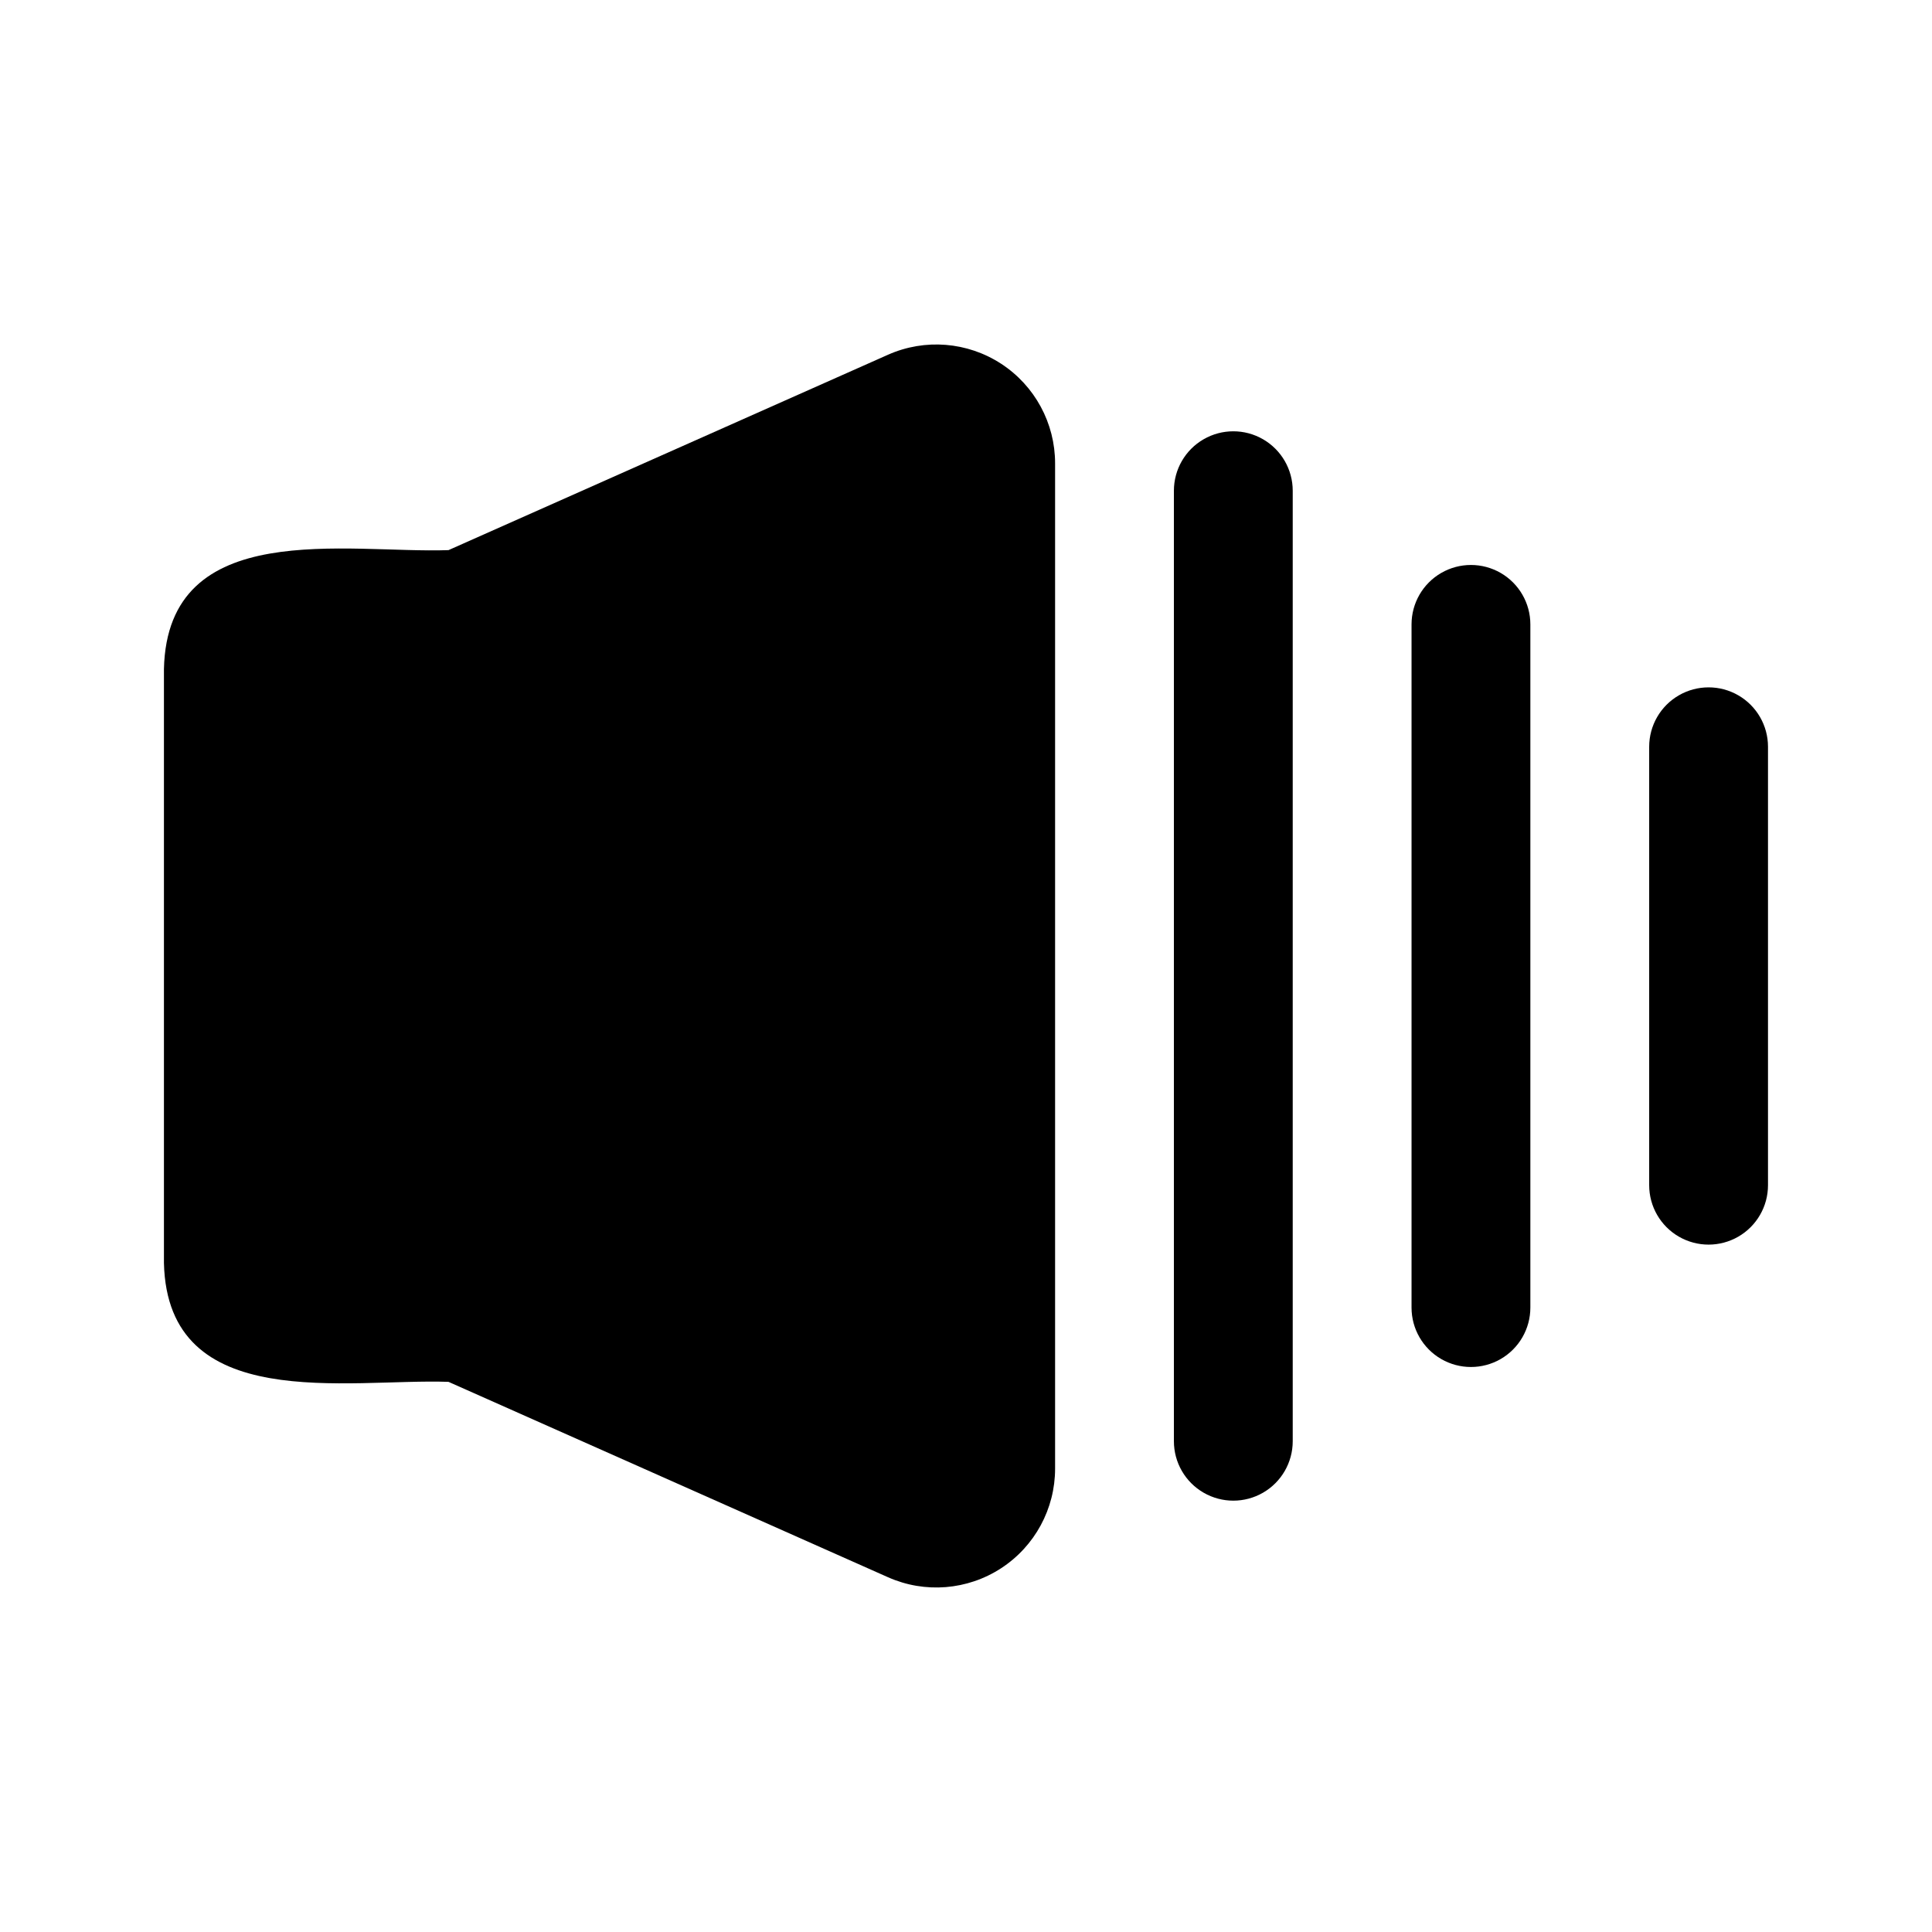 <?xml version="1.0" encoding="UTF-8"?>
<!-- Uploaded to: ICON Repo, www.svgrepo.com, Generator: ICON Repo Mixer Tools -->
<svg fill="#000000" width="800px" height="800px" version="1.1" viewBox="144 144 512 512" xmlns="http://www.w3.org/2000/svg">
 <g>
  <path d="m581.05 341.9v116.19c0 5.625 3 10.824 7.871 13.637 4.871 2.812 10.875 2.812 15.746 0s7.871-8.012 7.871-13.637v-116.19c0-5.625-3-10.82-7.871-13.633s-10.875-2.812-15.746 0c-4.871 2.812-7.871 8.008-7.871 13.633zm-62.977-32.434v181.06c0 5.625 3 10.82 7.871 13.633 4.871 2.812 10.875 2.812 15.746 0 4.871-2.812 7.871-8.008 7.871-13.633v-181.06c0-5.625-3-10.82-7.871-13.633-4.871-2.812-10.875-2.812-15.746 0-4.871 2.812-7.871 8.008-7.871 13.633zm-62.977-35.422v251.9c0 5.625 3 10.824 7.875 13.637 4.871 2.812 10.871 2.812 15.742 0s7.871-8.012 7.871-13.637v-251.9c0-5.625-3-10.824-7.871-13.637s-10.871-2.812-15.742 0c-4.875 2.812-7.875 8.012-7.875 13.637z"/>
  <path d="m423.61 266.8v266.39c0.008 10.656-5.375 20.594-14.305 26.41-8.926 5.812-20.191 6.719-29.934 2.402l-116.51-51.797c-26.609-0.945-74.469 8.816-75.414-31.488v-157.44c0.945-40.461 48.648-30.543 75.414-31.488l116.51-51.797c9.742-4.316 21.008-3.41 29.934 2.402 8.93 5.816 14.312 15.754 14.305 26.41z"/>
 </g>
</svg>